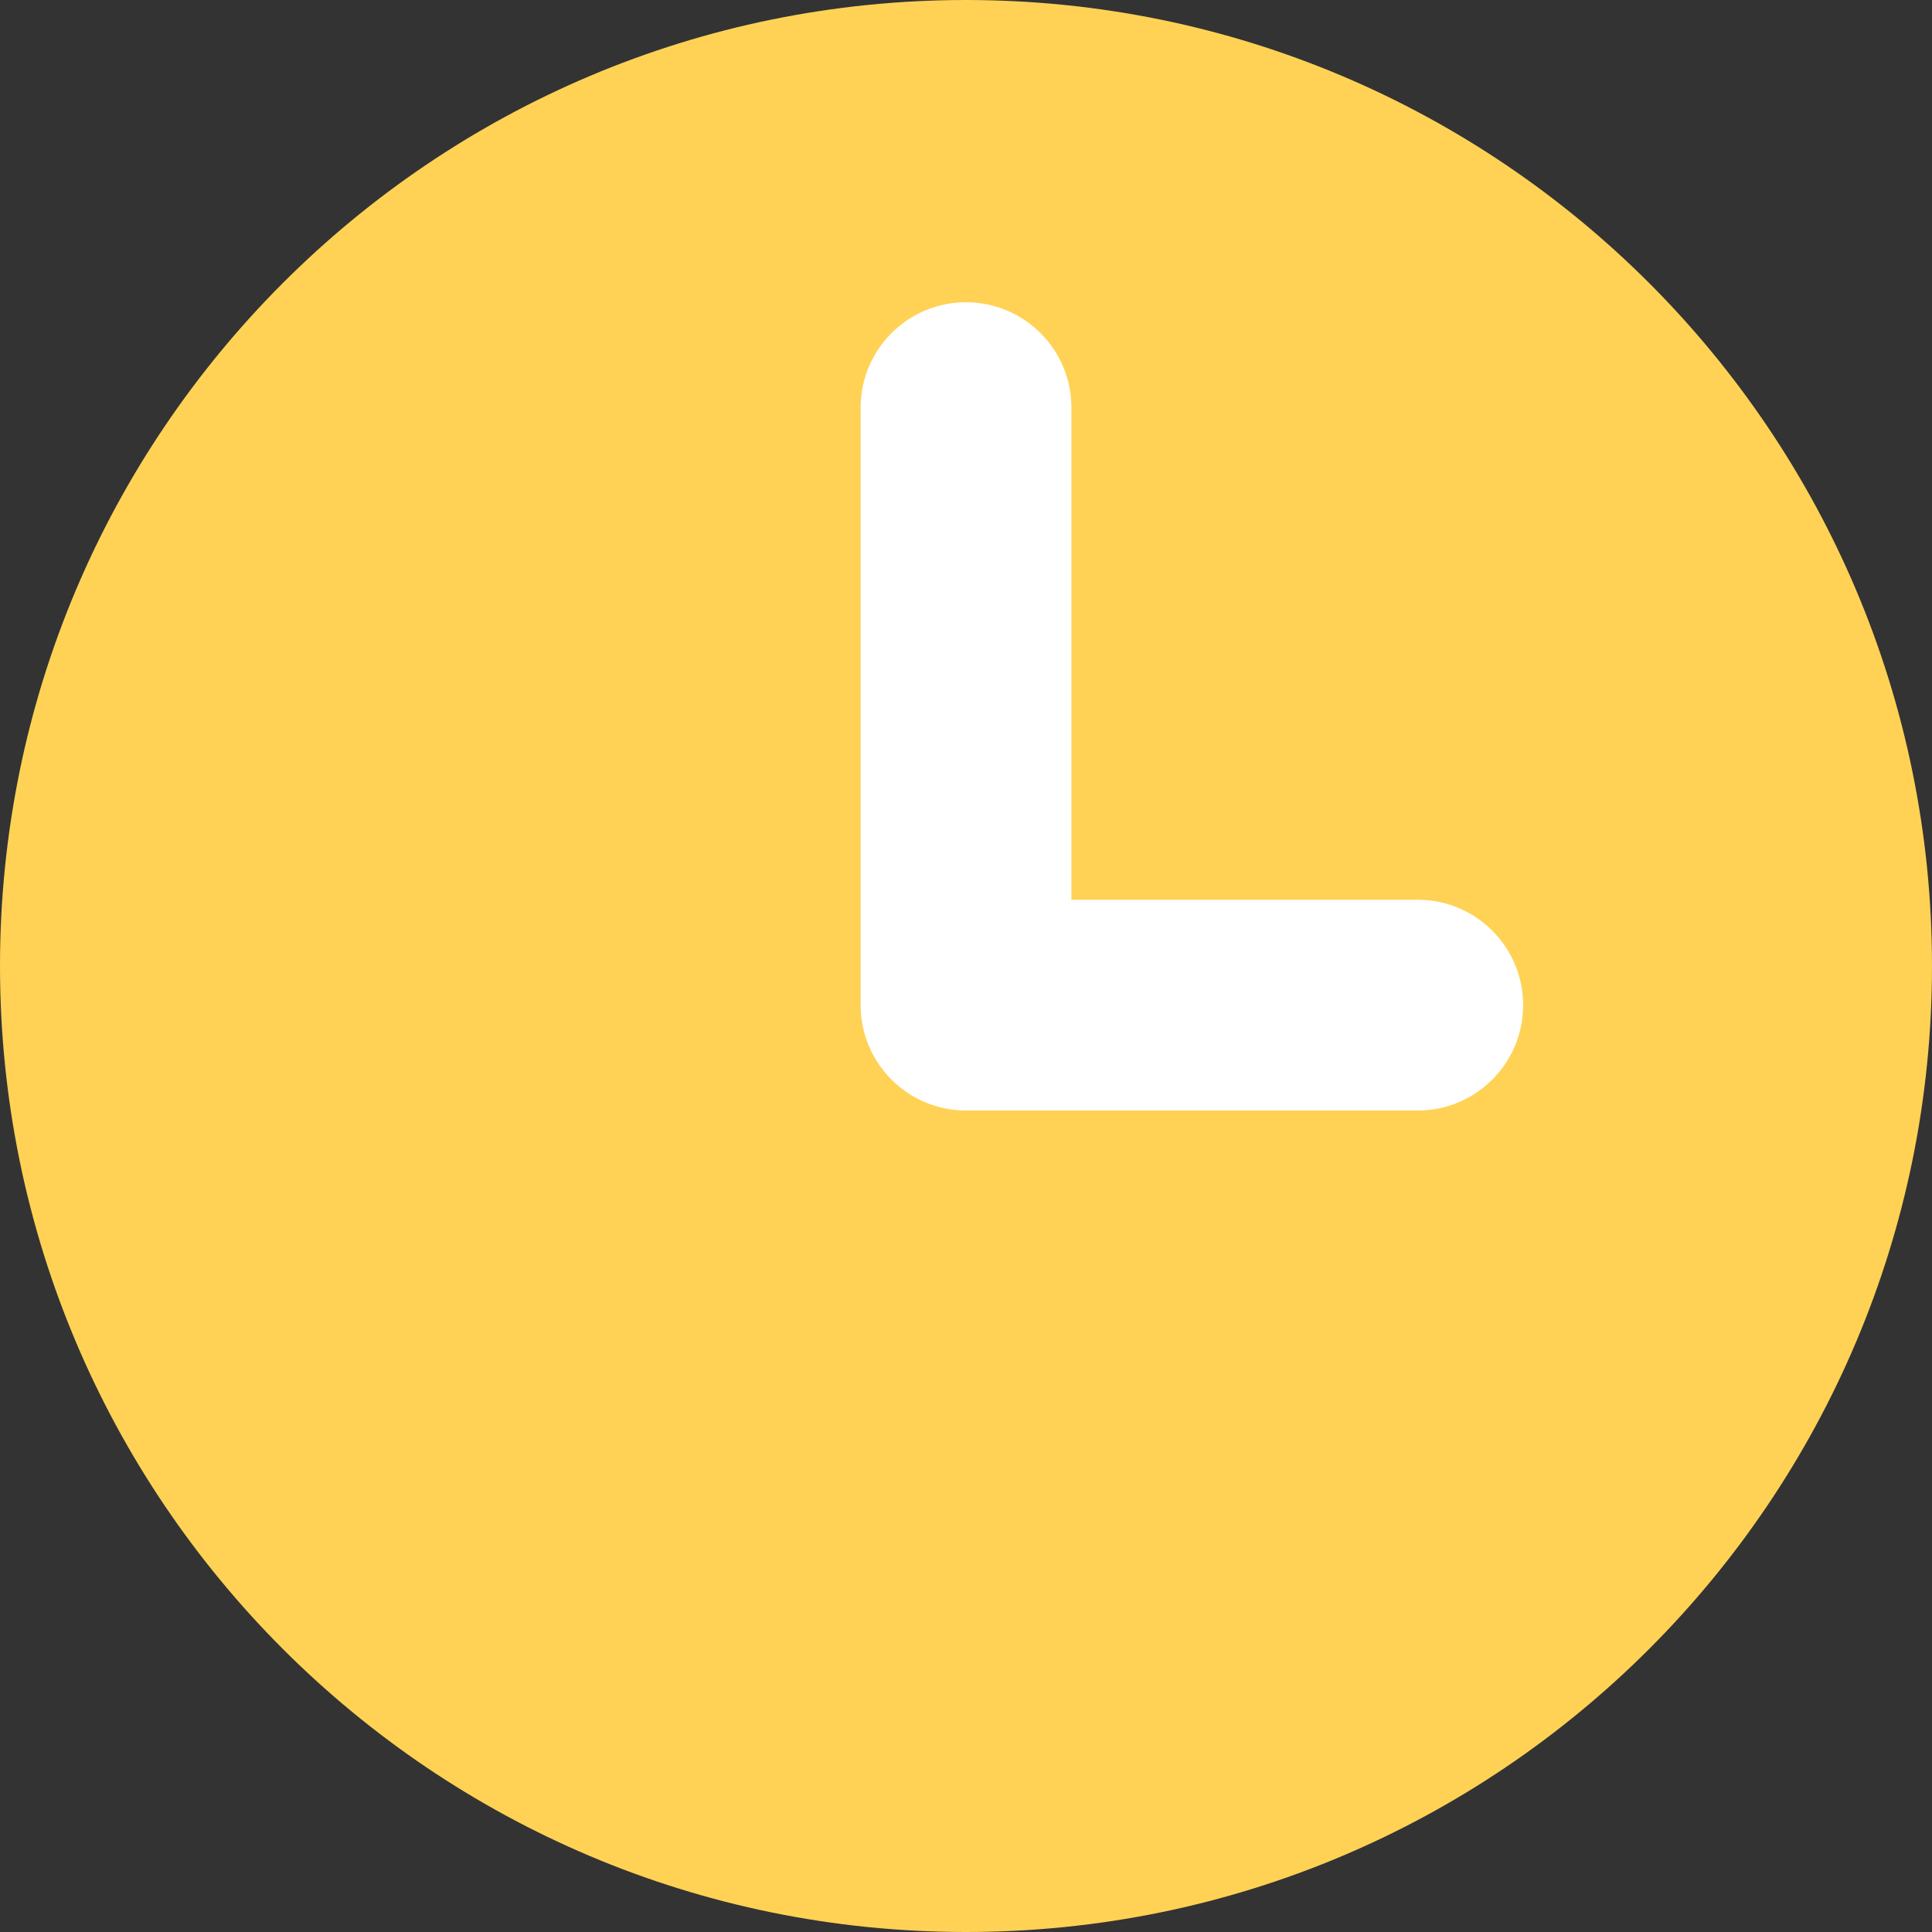 <svg width="52" height="52" viewBox="0 0 52 52" fill="none" xmlns="http://www.w3.org/2000/svg">
<rect x="0" y="0" width="52" height="52" fill="#333333" stroke="none"/>
<g clip-path="url(#clip0_331_3196)">
<path d="M26 52C40.359 52 52 40.359 52 26C52 11.641 40.359 0 26 0C11.641 0 0 11.641 0 26C0 40.359 11.641 52 26 52Z" fill="#FFD255"/>
<path d="M38.159 29.89H26C24.436 29.89 23.164 28.618 23.164 27.053V10.971C23.164 9.406 24.436 8.135 26 8.135C27.565 8.135 28.837 9.406 28.837 10.971V24.217H38.159C39.724 24.217 40.995 25.489 40.995 27.053C40.995 28.618 39.724 29.89 38.159 29.89Z" fill="white"/>
</g>
<defs>
<clipPath id="clip0_331_3196">
<rect width="52" height="52" fill="white"/>
</clipPath>
</defs>
</svg>
